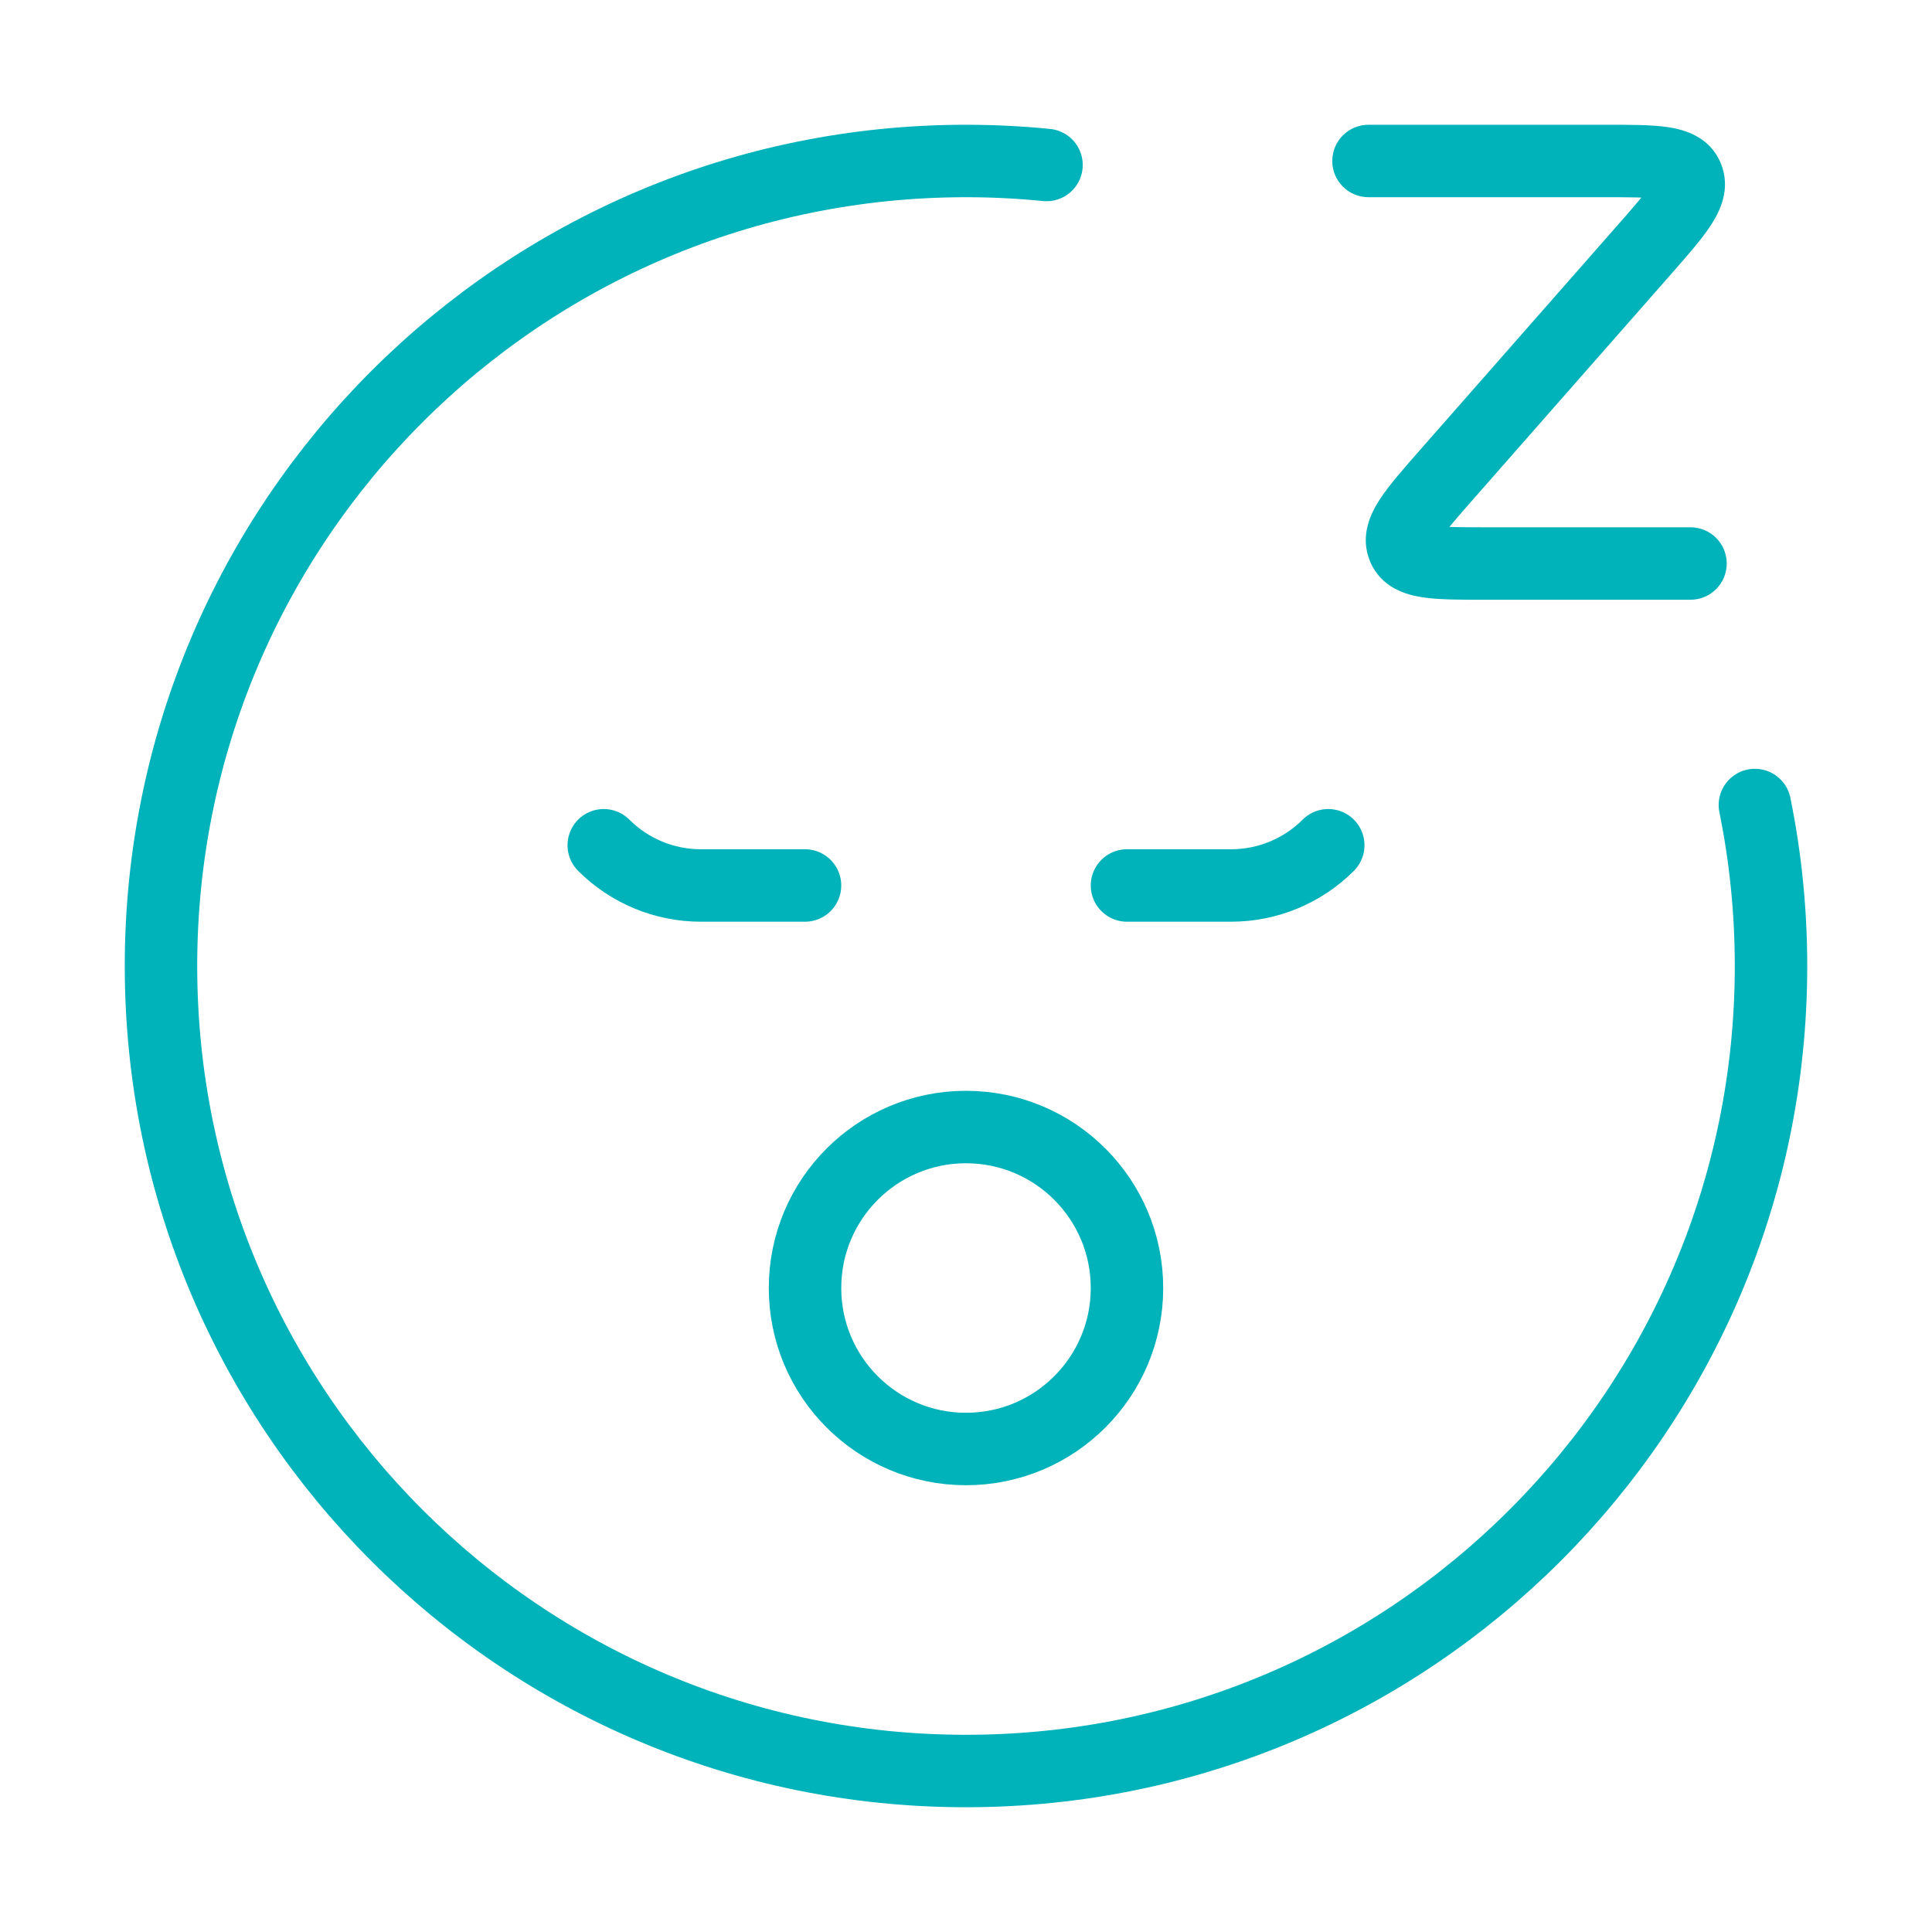 <svg width="40" height="40" viewBox="0 0 40 40" fill="none" xmlns="http://www.w3.org/2000/svg">
<path d="M21.667 3.416C21.119 3.361 20.562 3.333 20 3.333C10.795 3.333 3.333 10.795 3.333 20C3.333 29.205 10.795 36.667 20 36.667C29.205 36.667 36.667 29.205 36.667 20C36.667 18.858 36.552 17.744 36.333 16.667" stroke="#00B2BA" stroke-width="1.5" stroke-linecap="round" stroke-linejoin="round"/>
<path d="M16.667 18.333H14.512C13.757 18.333 13.034 18.034 12.5 17.5M23.333 18.333H25.488C26.243 18.333 26.966 18.034 27.5 17.5" stroke="#00B2BA" stroke-width="1.5" stroke-linecap="round" stroke-linejoin="round"/>
<ellipse cx="20" cy="26.667" rx="3.333" ry="3.333" stroke="#00B2BA" stroke-width="1.5" stroke-linecap="round" stroke-linejoin="round"/>
<path d="M28.333 2.583C27.919 2.583 27.583 2.919 27.583 3.333C27.583 3.748 27.919 4.083 28.333 4.083V2.583ZM34.016 5.2L34.58 5.696V5.696L34.016 5.2ZM29.974 9.8L30.538 10.295H30.538L29.974 9.8ZM35 12.417C35.414 12.417 35.75 12.081 35.75 11.667C35.75 11.252 35.414 10.917 35 10.917V12.417ZM29.057 11.333L29.75 11.047H29.75L29.057 11.333ZM28.333 4.083H33.246V2.583H28.333V4.083ZM33.453 4.705L29.411 9.304L30.538 10.295L34.58 5.696L33.453 4.705ZM30.745 12.417H35V10.917H30.745V12.417ZM29.411 9.304C29.076 9.686 28.768 10.033 28.573 10.33C28.388 10.613 28.144 11.086 28.364 11.619L29.75 11.047C29.833 11.246 29.696 11.353 29.828 11.153C29.95 10.966 30.17 10.713 30.538 10.295L29.411 9.304ZM30.745 10.917C30.202 10.917 29.883 10.915 29.677 10.883C29.462 10.851 29.66 10.829 29.75 11.047L28.364 11.619C28.592 12.171 29.117 12.316 29.453 12.367C29.798 12.419 30.255 12.417 30.745 12.417V10.917ZM33.246 4.083C33.789 4.083 34.107 4.085 34.313 4.117C34.529 4.149 34.33 4.171 34.24 3.953L35.627 3.381C35.399 2.829 34.874 2.684 34.538 2.633C34.192 2.581 33.736 2.583 33.246 2.583V4.083ZM34.58 5.696C34.915 5.314 35.223 4.967 35.417 4.67C35.603 4.387 35.847 3.914 35.627 3.381L34.24 3.953C34.158 3.754 34.295 3.647 34.163 3.847C34.041 4.034 33.821 4.287 33.453 4.705L34.58 5.696Z" fill="#00B2BA"/>
</svg>
